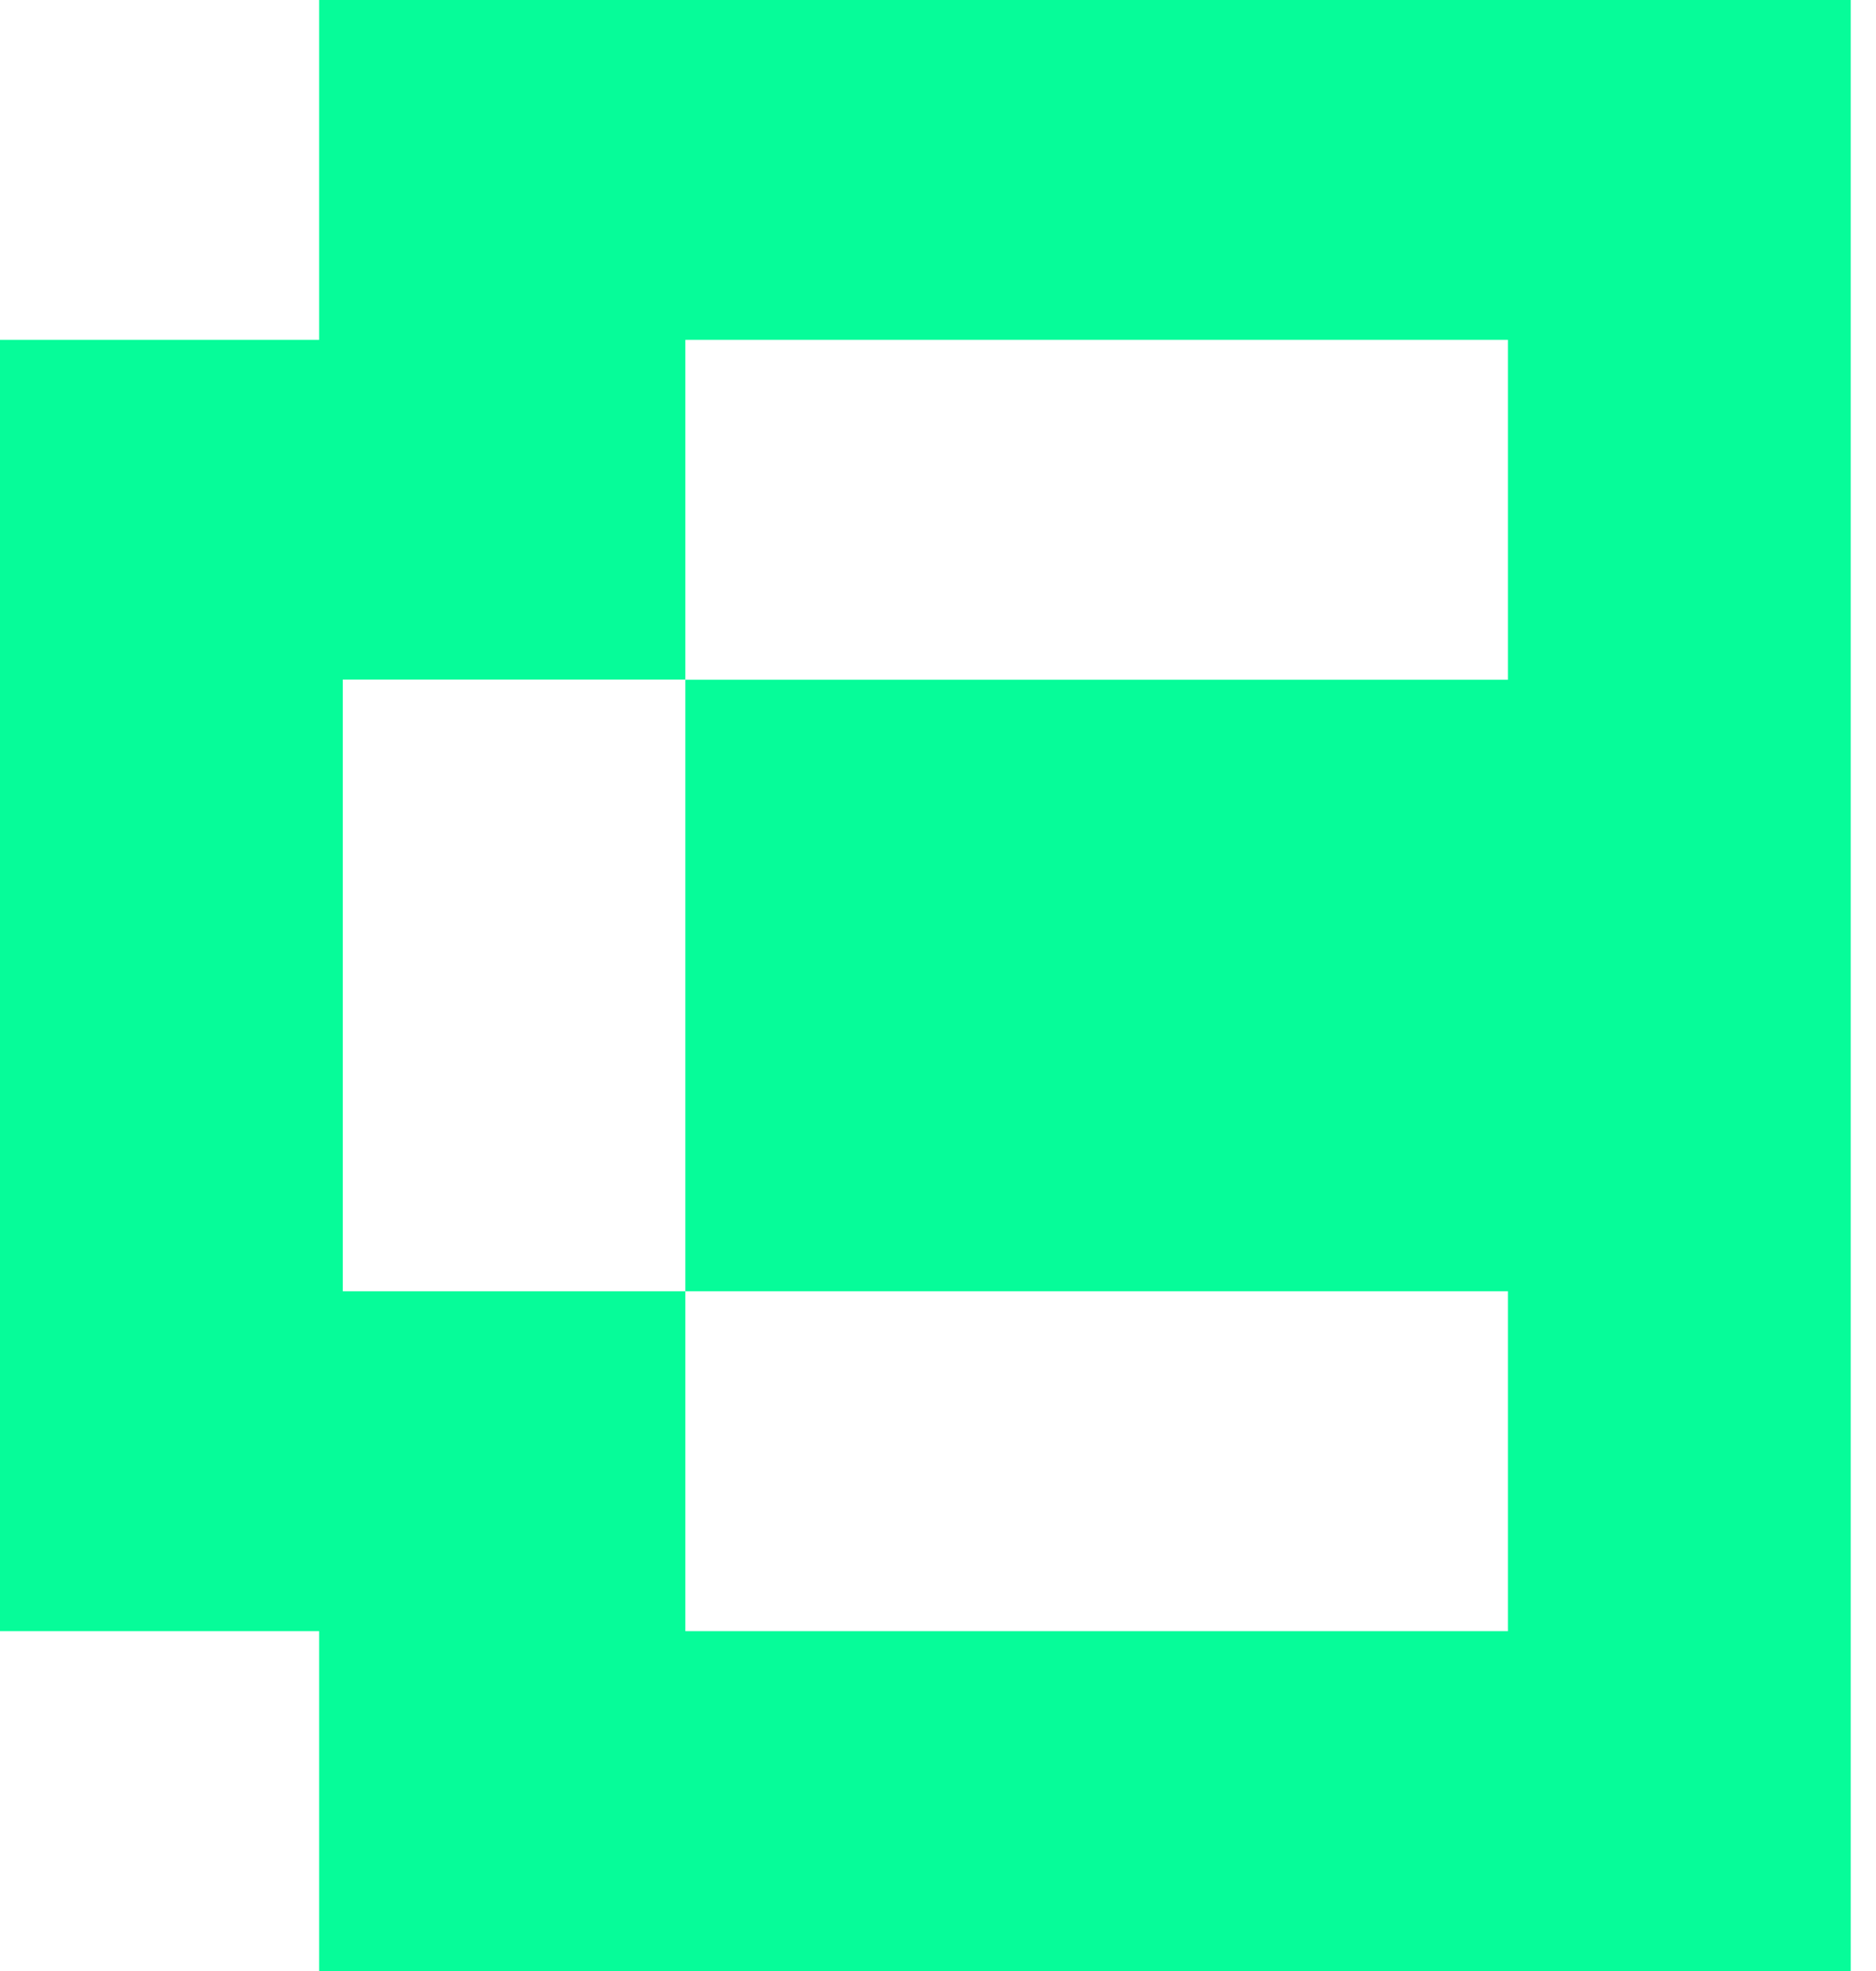 <?xml version="1.0" encoding="UTF-8"?>
<svg xmlns="http://www.w3.org/2000/svg" xmlns:xlink="http://www.w3.org/1999/xlink" width="40px" height="42px" viewBox="0 0 40 42" version="1.1">
<defs>
<clipPath id="clip1">
  <path d="M 0 0 L 39.461 0 L 39.461 42 L 0 42 Z M 0 0 "/>
</clipPath>
</defs>
<g id="surface1">
<g clip-path="url(#clip1)" clip-rule="nonzero">
<path style=" stroke:none;fill-rule:evenodd;fill:rgb(2.353%,98.824%,60%);fill-opacity:1;" d="M 6.805 0 L 6.805 7.242 L 0 7.242 L 0 34.758 L 6.805 34.758 L 6.805 42 L 39.461 42 L 39.461 0 Z M 32.152 7.242 L 14.613 7.242 L 14.613 14.48 L 7.309 14.48 L 7.309 27.516 L 14.613 27.516 L 14.613 34.758 L 32.152 34.758 L 32.152 27.516 L 14.613 27.516 L 14.613 14.484 L 32.152 14.484 Z M 32.152 7.242 "/>
</g>
</g>
</svg>
